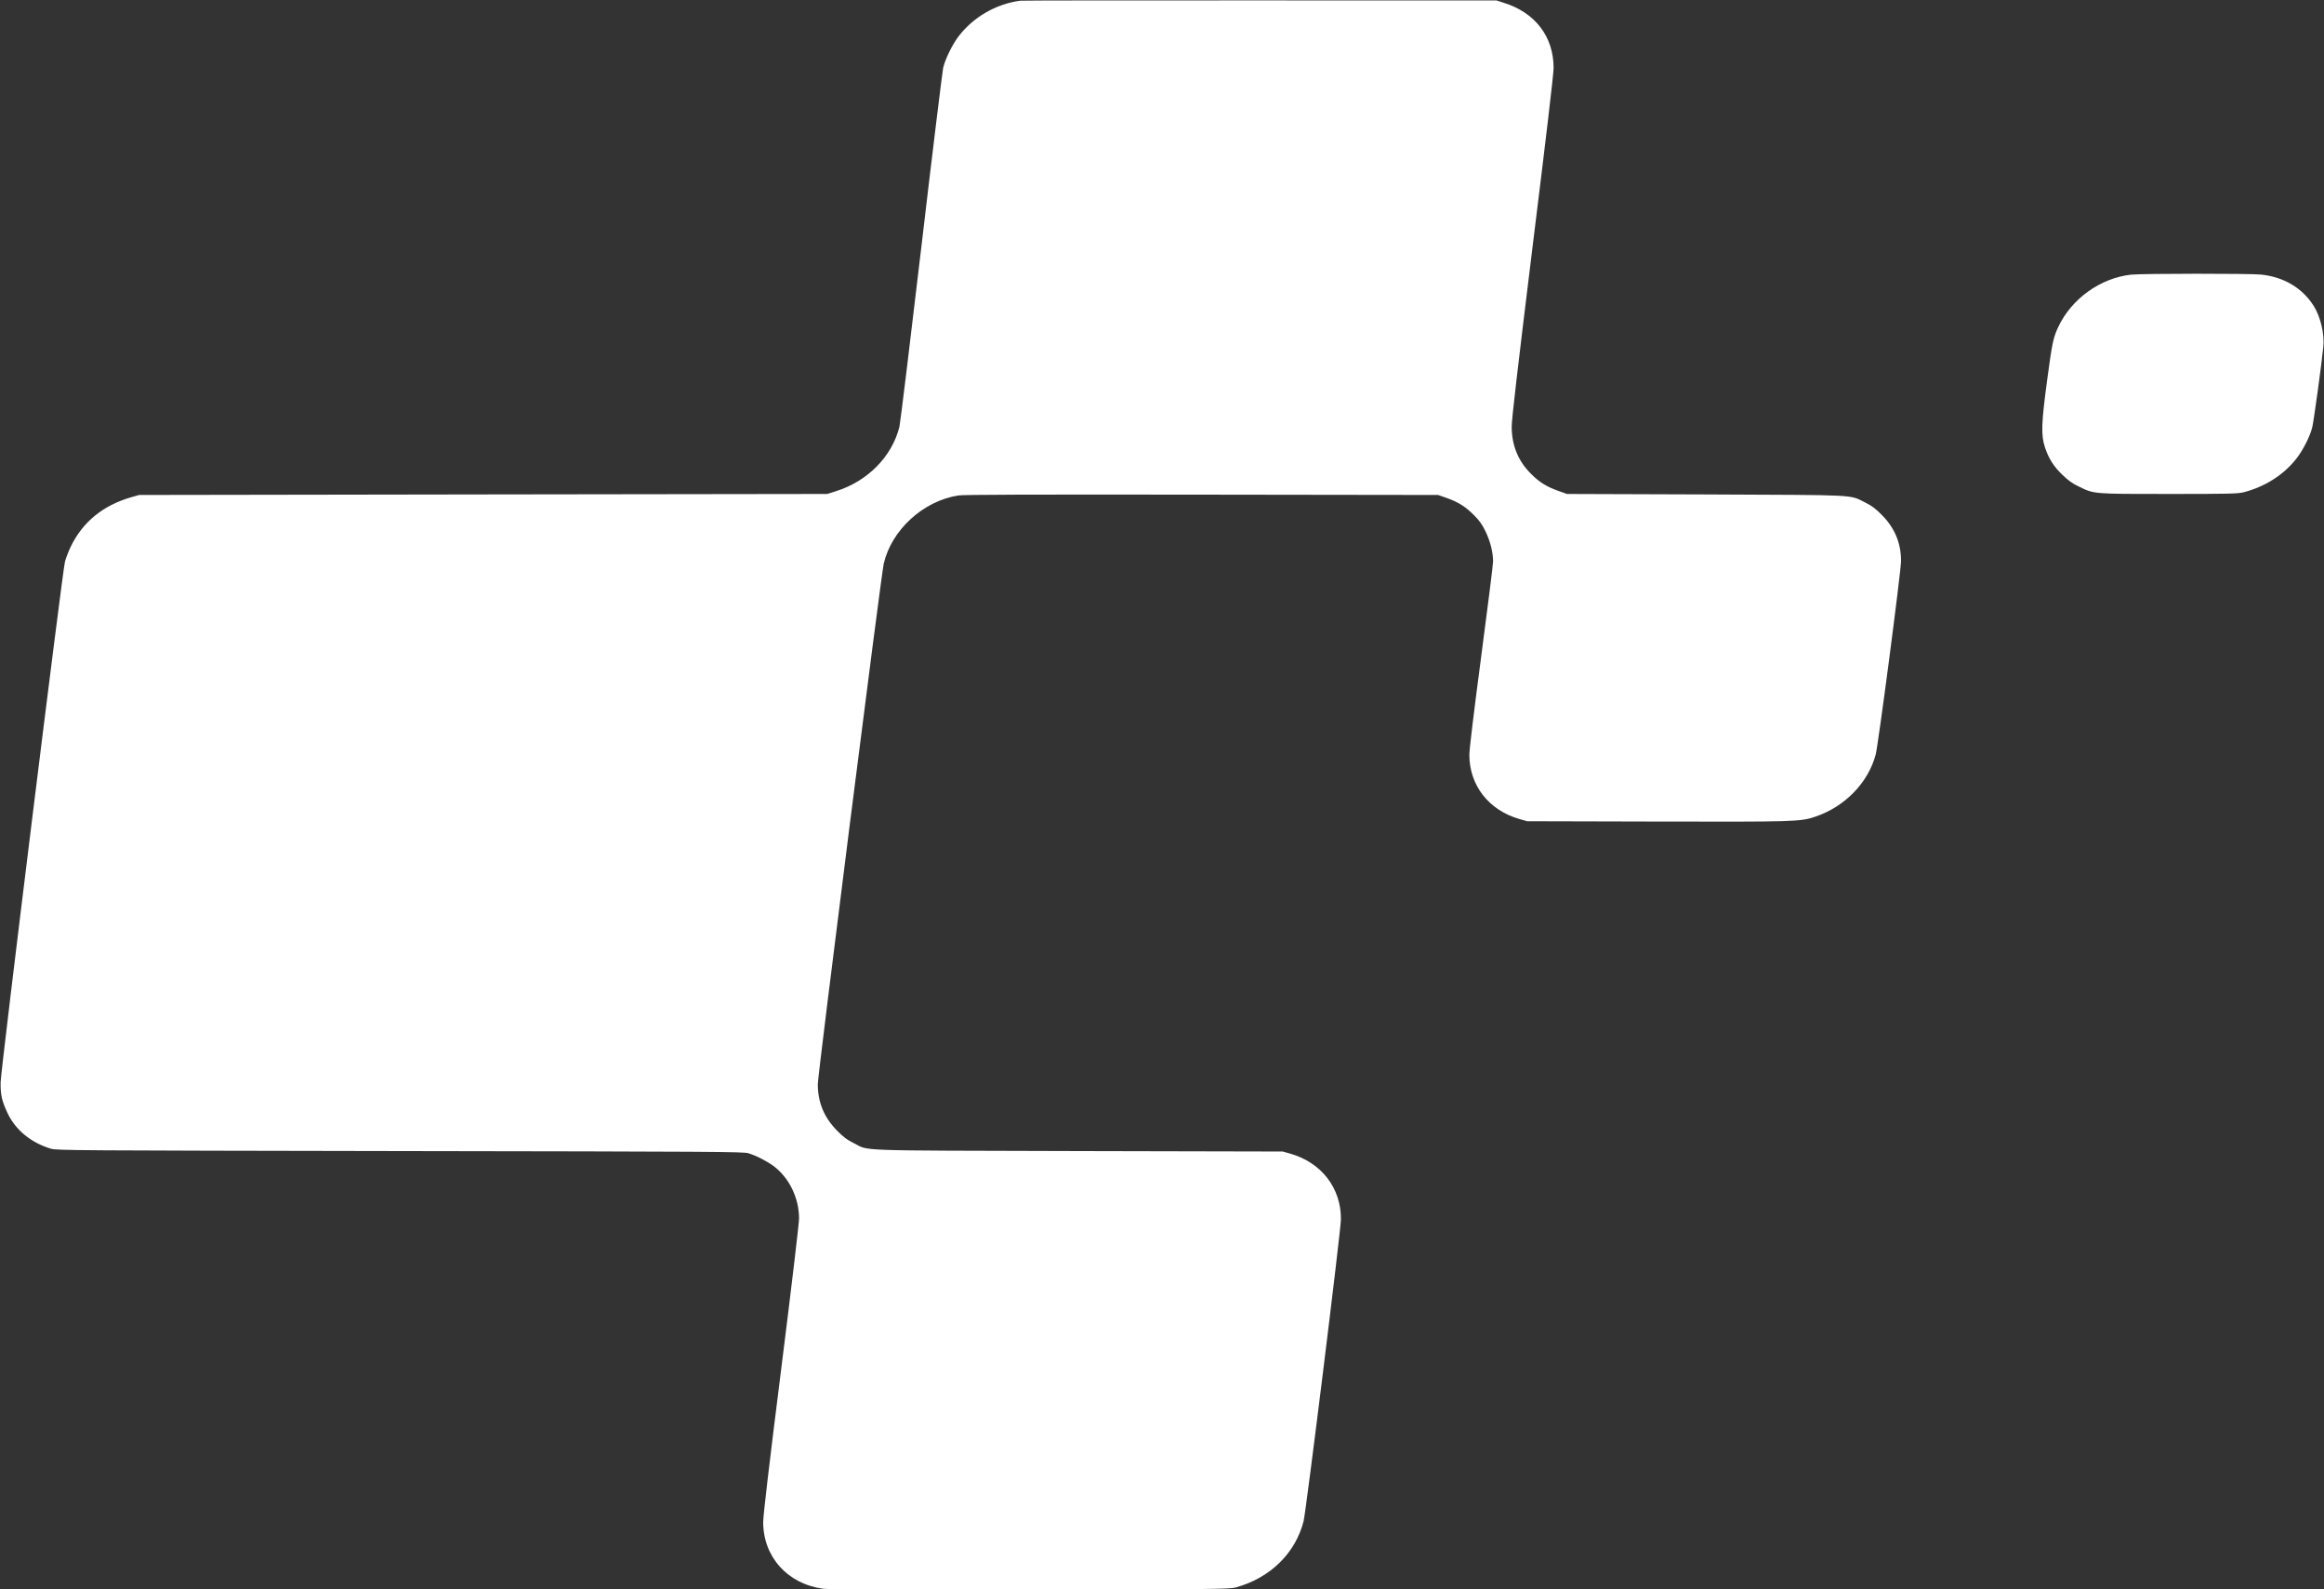 <?xml version="1.0" encoding="UTF-8"?>
<svg xmlns="http://www.w3.org/2000/svg" xmlns:xlink="http://www.w3.org/1999/xlink" width="117pt" height="80pt" viewBox="0 0 117 80" version="1.1">
<rect x="0" y="0" width="117" height="80" fill="#333333" stroke="none"/>
<g id="surface1">
<path style=" stroke:none;fill-rule:nonzero;fill:rgb(255, 255, 255);fill-opacity:1;" d="M 51.367 0.035 C 50.141 0.195 48.984 0.867 48.242 1.852 C 47.938 2.254 47.59 2.969 47.484 3.406 C 47.445 3.586 46.945 7.652 46.383 12.445 C 45.82 17.234 45.324 21.301 45.281 21.48 C 44.91 22.973 43.688 24.223 42.086 24.723 L 41.648 24.863 L 24.324 24.887 L 7.004 24.914 L 6.621 25.023 C 5.188 25.434 4.164 26.27 3.562 27.516 C 3.445 27.762 3.309 28.105 3.27 28.273 C 3.137 28.797 0.035 53.887 0.031 54.48 C 0.023 55.121 0.094 55.418 0.383 56.035 C 0.789 56.887 1.566 57.52 2.566 57.82 C 2.852 57.906 3.734 57.91 20.137 57.938 C 36.07 57.961 37.43 57.973 37.676 58.047 C 38.094 58.176 38.625 58.453 38.965 58.707 C 39.742 59.301 40.227 60.309 40.227 61.332 C 40.227 61.586 39.863 64.656 39.324 68.949 C 38.711 73.812 38.422 76.293 38.422 76.613 C 38.422 78.367 39.656 79.734 41.449 79.969 C 41.715 80.004 45.078 80.02 51.867 80.012 C 61.195 79.996 61.906 79.984 62.203 79.906 C 63.941 79.43 65.215 78.188 65.629 76.566 C 65.754 76.07 67.508 61.914 67.508 61.367 C 67.516 59.801 66.531 58.52 64.965 58.07 L 64.578 57.961 L 54.258 57.938 C 42.695 57.906 43.805 57.945 42.969 57.531 C 42.633 57.367 42.461 57.23 42.145 56.914 C 41.488 56.246 41.172 55.492 41.172 54.57 C 41.172 54.074 44.355 28.965 44.492 28.367 C 44.887 26.672 46.48 25.211 48.25 24.938 C 48.531 24.898 51.699 24.887 60.516 24.898 L 72.402 24.914 L 72.836 25.066 C 73.43 25.277 73.773 25.5 74.203 25.926 C 74.484 26.211 74.609 26.379 74.789 26.75 C 75.027 27.246 75.168 27.797 75.168 28.262 C 75.168 28.406 74.898 30.566 74.57 33.043 C 74.191 35.918 73.973 37.715 73.973 37.996 C 73.977 39.535 74.953 40.785 76.5 41.227 L 76.887 41.336 L 83.344 41.352 C 90.391 41.367 90.633 41.363 91.395 41.105 C 92.875 40.609 94.055 39.395 94.43 37.98 C 94.559 37.5 95.707 28.734 95.707 28.238 C 95.707 27.332 95.387 26.57 94.734 25.914 C 94.418 25.598 94.246 25.465 93.91 25.297 C 93.078 24.887 93.691 24.922 85.859 24.887 L 78.883 24.863 L 78.449 24.707 C 77.855 24.496 77.508 24.277 77.086 23.859 C 76.43 23.211 76.109 22.422 76.105 21.48 C 76.105 21.098 76.387 18.688 77.156 12.418 C 77.84 6.906 78.215 3.715 78.215 3.422 C 78.215 1.844 77.289 0.633 75.707 0.141 L 75.344 0.023 L 63.43 0.02 C 56.879 0.016 51.453 0.023 51.367 0.035 Z M 51.367 0.035 "/>
<path style=" stroke:none;fill-rule:nonzero;fill:rgb(255, 255, 255);fill-opacity:1;" d="M 107.293 13.824 C 105.738 13.992 104.27 15.051 103.609 16.484 C 103.363 17.02 103.309 17.281 103.055 19.184 C 102.77 21.309 102.75 21.898 102.949 22.508 C 103.133 23.074 103.398 23.492 103.84 23.91 C 104.121 24.18 104.332 24.336 104.637 24.48 C 105.441 24.871 105.32 24.863 109.188 24.863 C 112.309 24.863 112.66 24.852 112.973 24.773 C 114.023 24.5 114.961 23.906 115.594 23.105 C 115.934 22.68 116.297 21.965 116.41 21.504 C 116.48 21.223 116.891 18.246 116.965 17.453 C 117.031 16.809 116.824 15.949 116.488 15.406 C 115.91 14.496 114.984 13.941 113.828 13.82 C 113.281 13.762 107.859 13.766 107.293 13.824 Z M 107.293 13.824 "/>
</g>
</svg>
